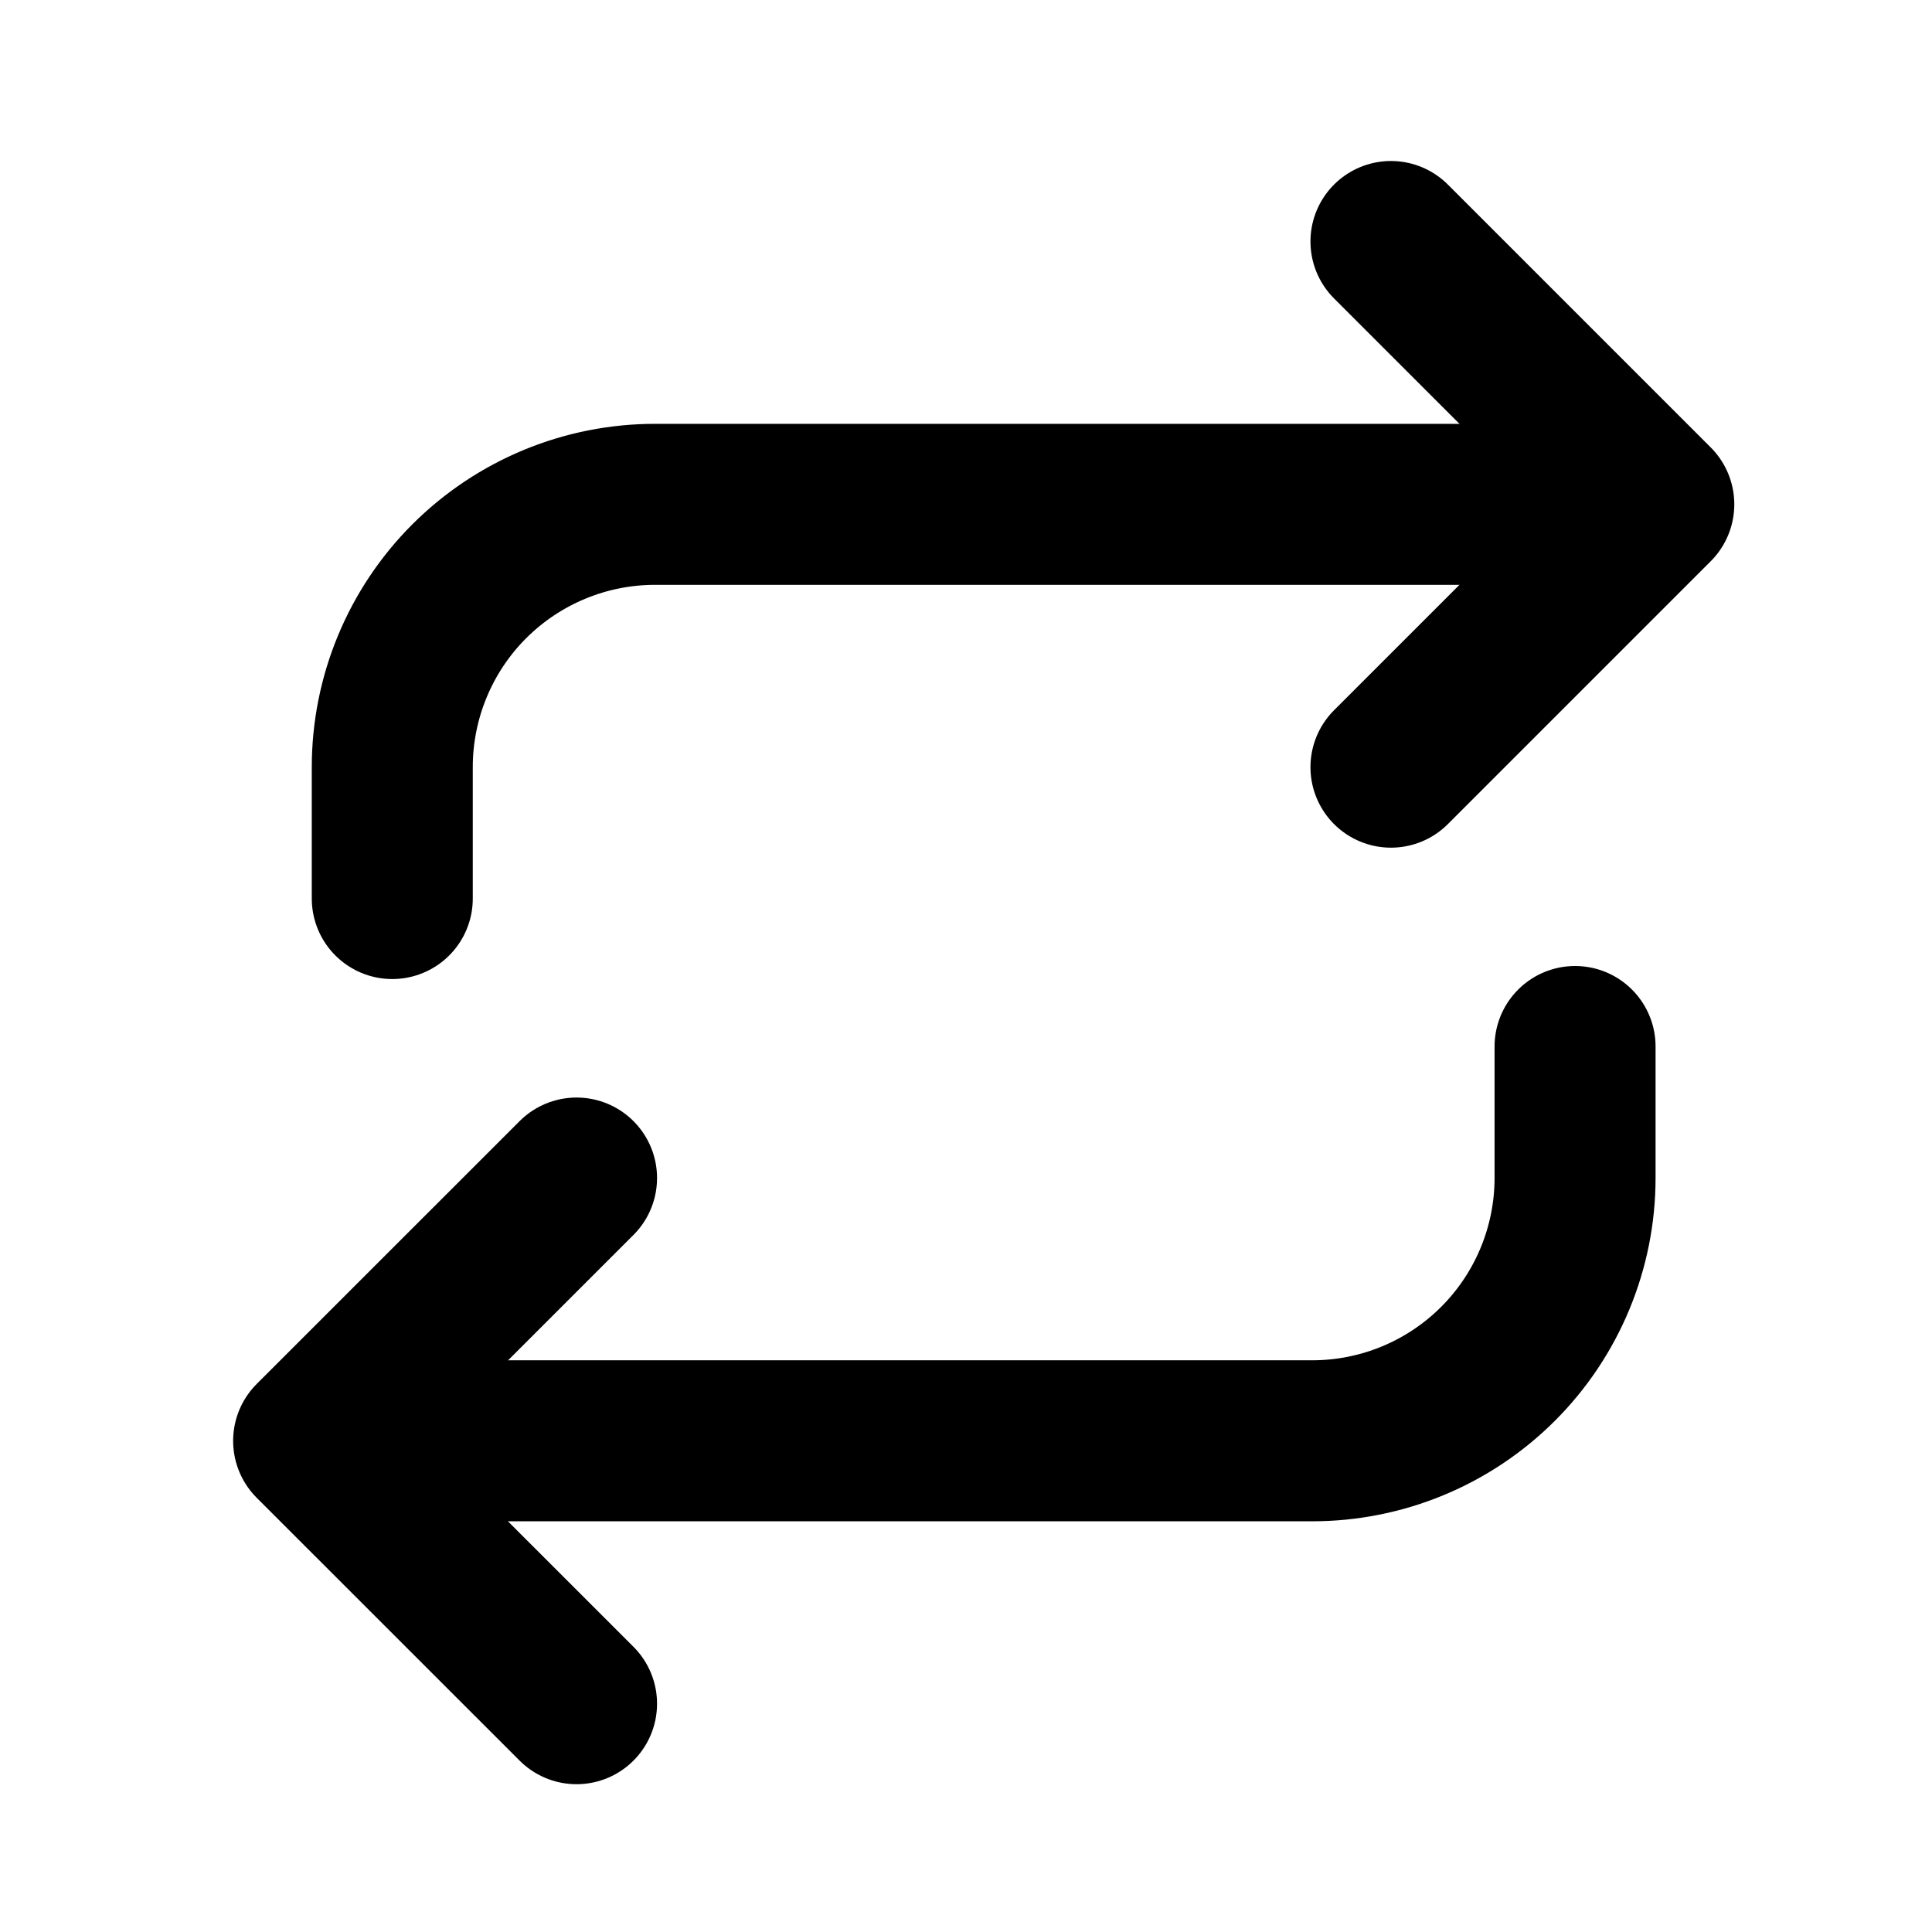 <svg width="24" height="24" viewBox="0 0 24 24" fill="none" stroke="currentColor" stroke-width="2" stroke-linecap="round" stroke-linejoin="round" xmlns="http://www.w3.org/2000/svg"><path d="M17.279 3L20.544 6.265L17.279 9.53" /><path d="M4.873 11.162V9.53C4.873 8.664 5.217 7.833 5.829 7.221C6.442 6.609 7.272 6.265 8.138 6.265H19.566" /><path d="M7.162 21.164L3.896 17.899L7.162 14.634" /><path d="M19.566 13V14.633C19.566 15.498 19.222 16.329 18.61 16.941C17.997 17.554 17.167 17.898 16.301 17.898H4.873" /></svg>
